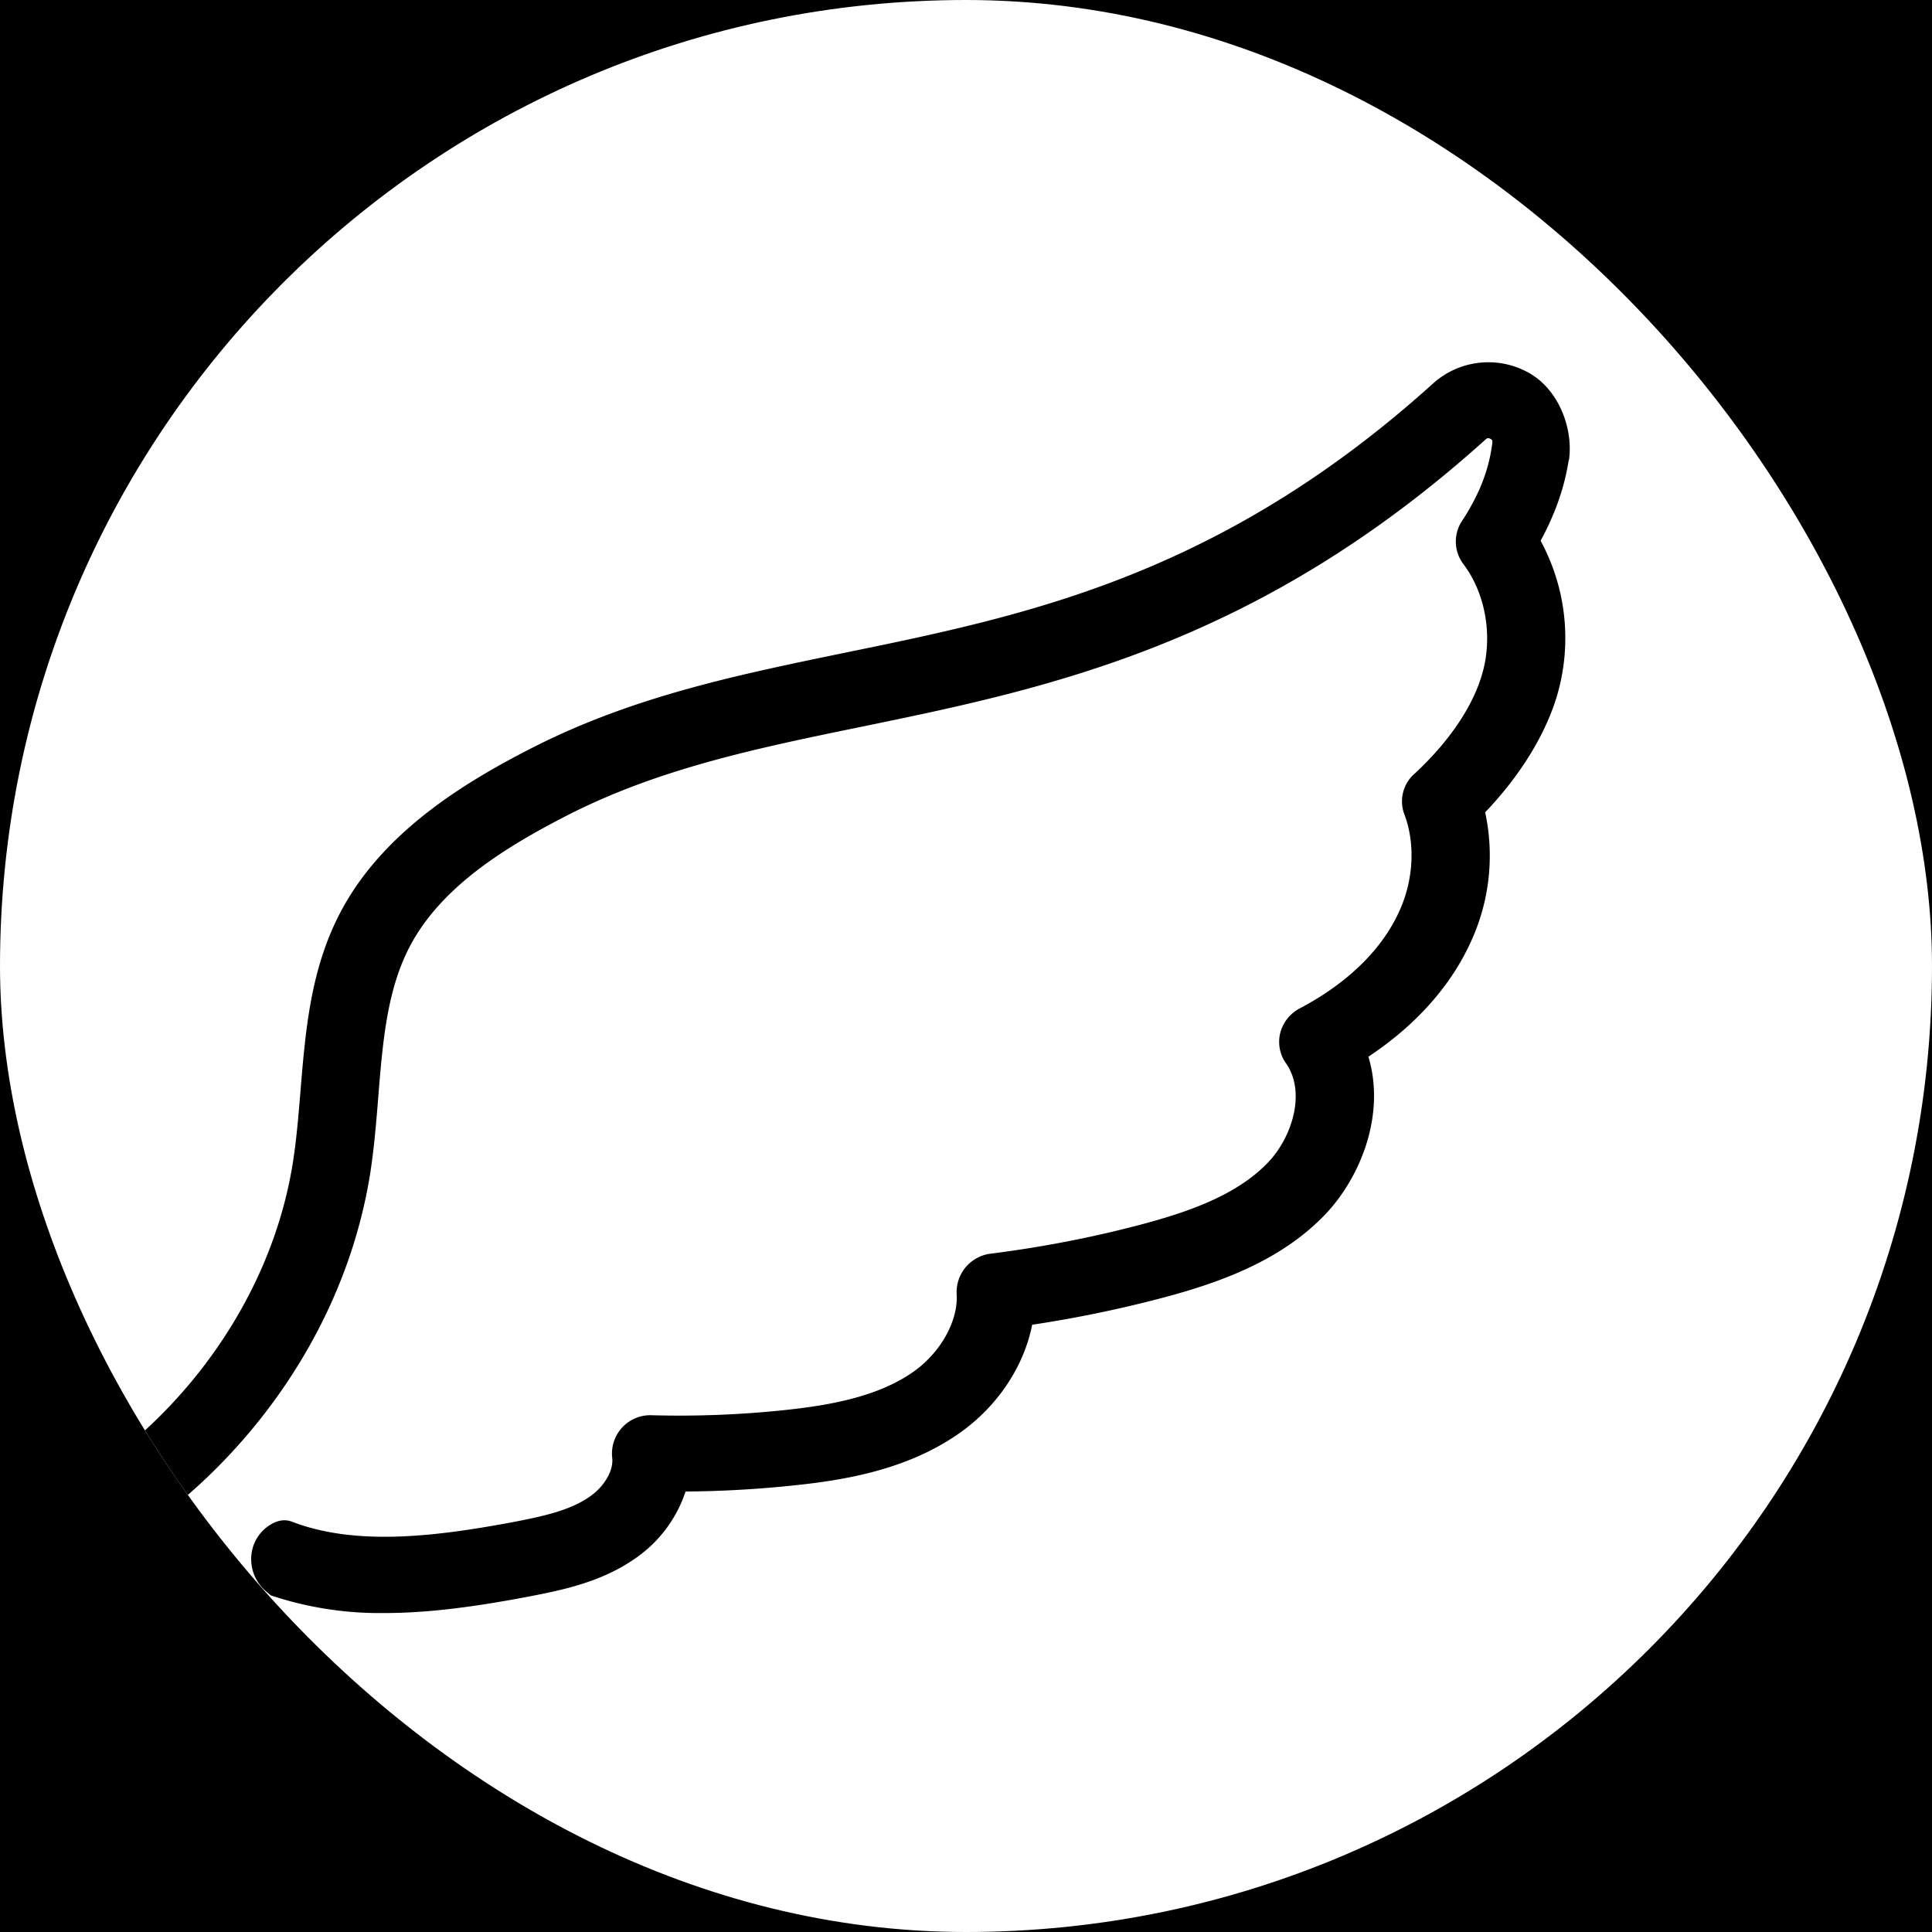 <svg xmlns="http://www.w3.org/2000/svg" width="32" height="32" fill="none"><path fill="#000" d="M0 0h32v32H0z"/><g clip-path="url(#a)"><rect width="32" height="32" fill="#fff" rx="16"/><path fill="#000" d="M25.985 7.63c.081-.51-.16-1.205-.71-1.48a1.37 1.37 0 0 0-1.544.206c-1.573 1.42-3.225 2.461-5.046 3.182-1.616.642-3.178.963-4.684 1.272-1.818.375-3.537.73-5.217 1.592-1.102.565-2.455 1.386-3.15 2.717-.494.945-.575 1.964-.657 2.952-.032.386-.064.784-.122 1.158-.39 2.532-2.225 4.851-4.673 5.907l-.073.032a.415.415 0 0 1-.05-.219c0-.213.065-.52.196-.923.15-.422.325-.88.52-1.368.218-.488-2.963-1.18-2.768-1.606.218-.423.4-.753.552-.985-5.135 0 .099-.202.099-.287a.51.51 0 0 0-.195-.414.662.662 0 0 0-.424-.16c-.195 0-.358.097-.489.287-.262.318-.631.741-1.108 1.272-.477.53 2.379 1.331 1.791 1.924a45.794 45.794 0 0 1-1.79 1.718c-.588.53-1.14.965-1.661 1.303-.52.338-.945.508-1.271.508-.175 0-.303-.085-.39-.256a1.616 1.616 0 0 1-.099-.573c0-.446.163-1.008.489-1.686.326-.698.75-1.42 1.27-2.163a21.312 21.312 0 0 1 1.729-2.13c.608-.656 1.204-1.198 1.791-1.62.588-.424-5.222-3.861-4.79-3.861.306 0 .62.105.946.318.346.213.576.655.683 1.334 0 .17.12.255.358.255.108 0 .227-.054.358-.159.13-.105.183-.832.195-.508 0-.656-.131-1.155-.39-1.493a1.65 1.65 0 0 0-.945-.667 3.854 3.854 0 0 0-1.204-.19c-.608 0 5.048 3.457 4.333 3.923-.716.445-1.434 1.039-2.15 1.78a18.774 18.774 0 0 0-1.921 2.353 16.34 16.34 0 0 0-1.434 2.48c-.346.784-.52 1.474-.52 2.067 0 .53.142.974.424 1.334.305.338.759.508 1.367.508.477 0 1.032-.201 1.66-.604a17.176 17.176 0 0 0 2.018-1.559 32.726 32.726 0 0 0 1.955-1.876 15.81 15.81 0 0 0-.39 1.24 4.252 4.252 0 0 0-.163 1.082c0 .403.087.69.262.857a.97.97 0 0 0 .651.222c.35 0 .707-.085 1.076-.256.39-.19.727-.38 1.01-.573l.08-.063a9.397 9.397 0 0 0 2.533-2.22c.972-1.223 1.606-2.642 1.833-4.107.063-.417.098-.84.13-1.246.073-.903.143-1.757.518-2.478.526-1.008 1.611-1.663 2.6-2.172 1.52-.78 3.152-1.118 4.882-1.473 3.074-.633 6.558-1.351 10.341-4.76.015-.014.035-.031.076-.011.038.017.038.042.035.068a2.74 2.74 0 0 1-.21.76 3.592 3.592 0 0 1-.293.534.62.62 0 0 0 .026.718c.366.486.488 1.195.31 1.811-.156.548-.557 1.136-1.125 1.66a.606.606 0 0 0-.168.662c.186.486.157 1.085-.076 1.601-.363.812-1.102 1.331-1.654 1.621a.642.642 0 0 0-.323.406.614.614 0 0 0 .096.505c.334.477.102 1.226-.303 1.646-.535.557-1.375.832-2.125 1.03-.8.211-1.629.37-2.458.475a.642.642 0 0 0-.57.667c.03.443-.264.97-.715 1.289-.608.428-1.434.562-2.158.638a16.78 16.78 0 0 1-2.172.083.635.635 0 0 0-.66.704c.026.21-.131.48-.381.65-.329.227-.777.323-1.285.42-1.263.235-2.58.397-3.641-.012-.12-.045-.245-.022-.378.066a.664.664 0 0 0-.294.522.701.701 0 0 0 .253.573l.07.06.052.017a5.68 5.68 0 0 0 1.83.276c.781 0 1.578-.12 2.349-.265.634-.119 1.247-.255 1.788-.627a2.17 2.17 0 0 0 .852-1.121 18.086 18.086 0 0 0 1.754-.097c.893-.09 1.922-.266 2.78-.868.631-.443 1.07-1.102 1.207-1.797a20.365 20.365 0 0 0 2.114-.434c.928-.244 1.977-.6 2.733-1.386.576-.599 1.015-1.643.722-2.62.785-.519 1.372-1.178 1.704-1.918a3.404 3.404 0 0 0 .23-2.13c.584-.61 1.009-1.302 1.198-1.958a3.382 3.382 0 0 0-.28-2.54 4.24 4.24 0 0 0 .18-.367 3.87 3.87 0 0 0 .286-.968l.003.009Z"/></g><defs><clipPath id="a"><rect width="32" height="32" fill="#fff" rx="16"/></clipPath></defs></svg>